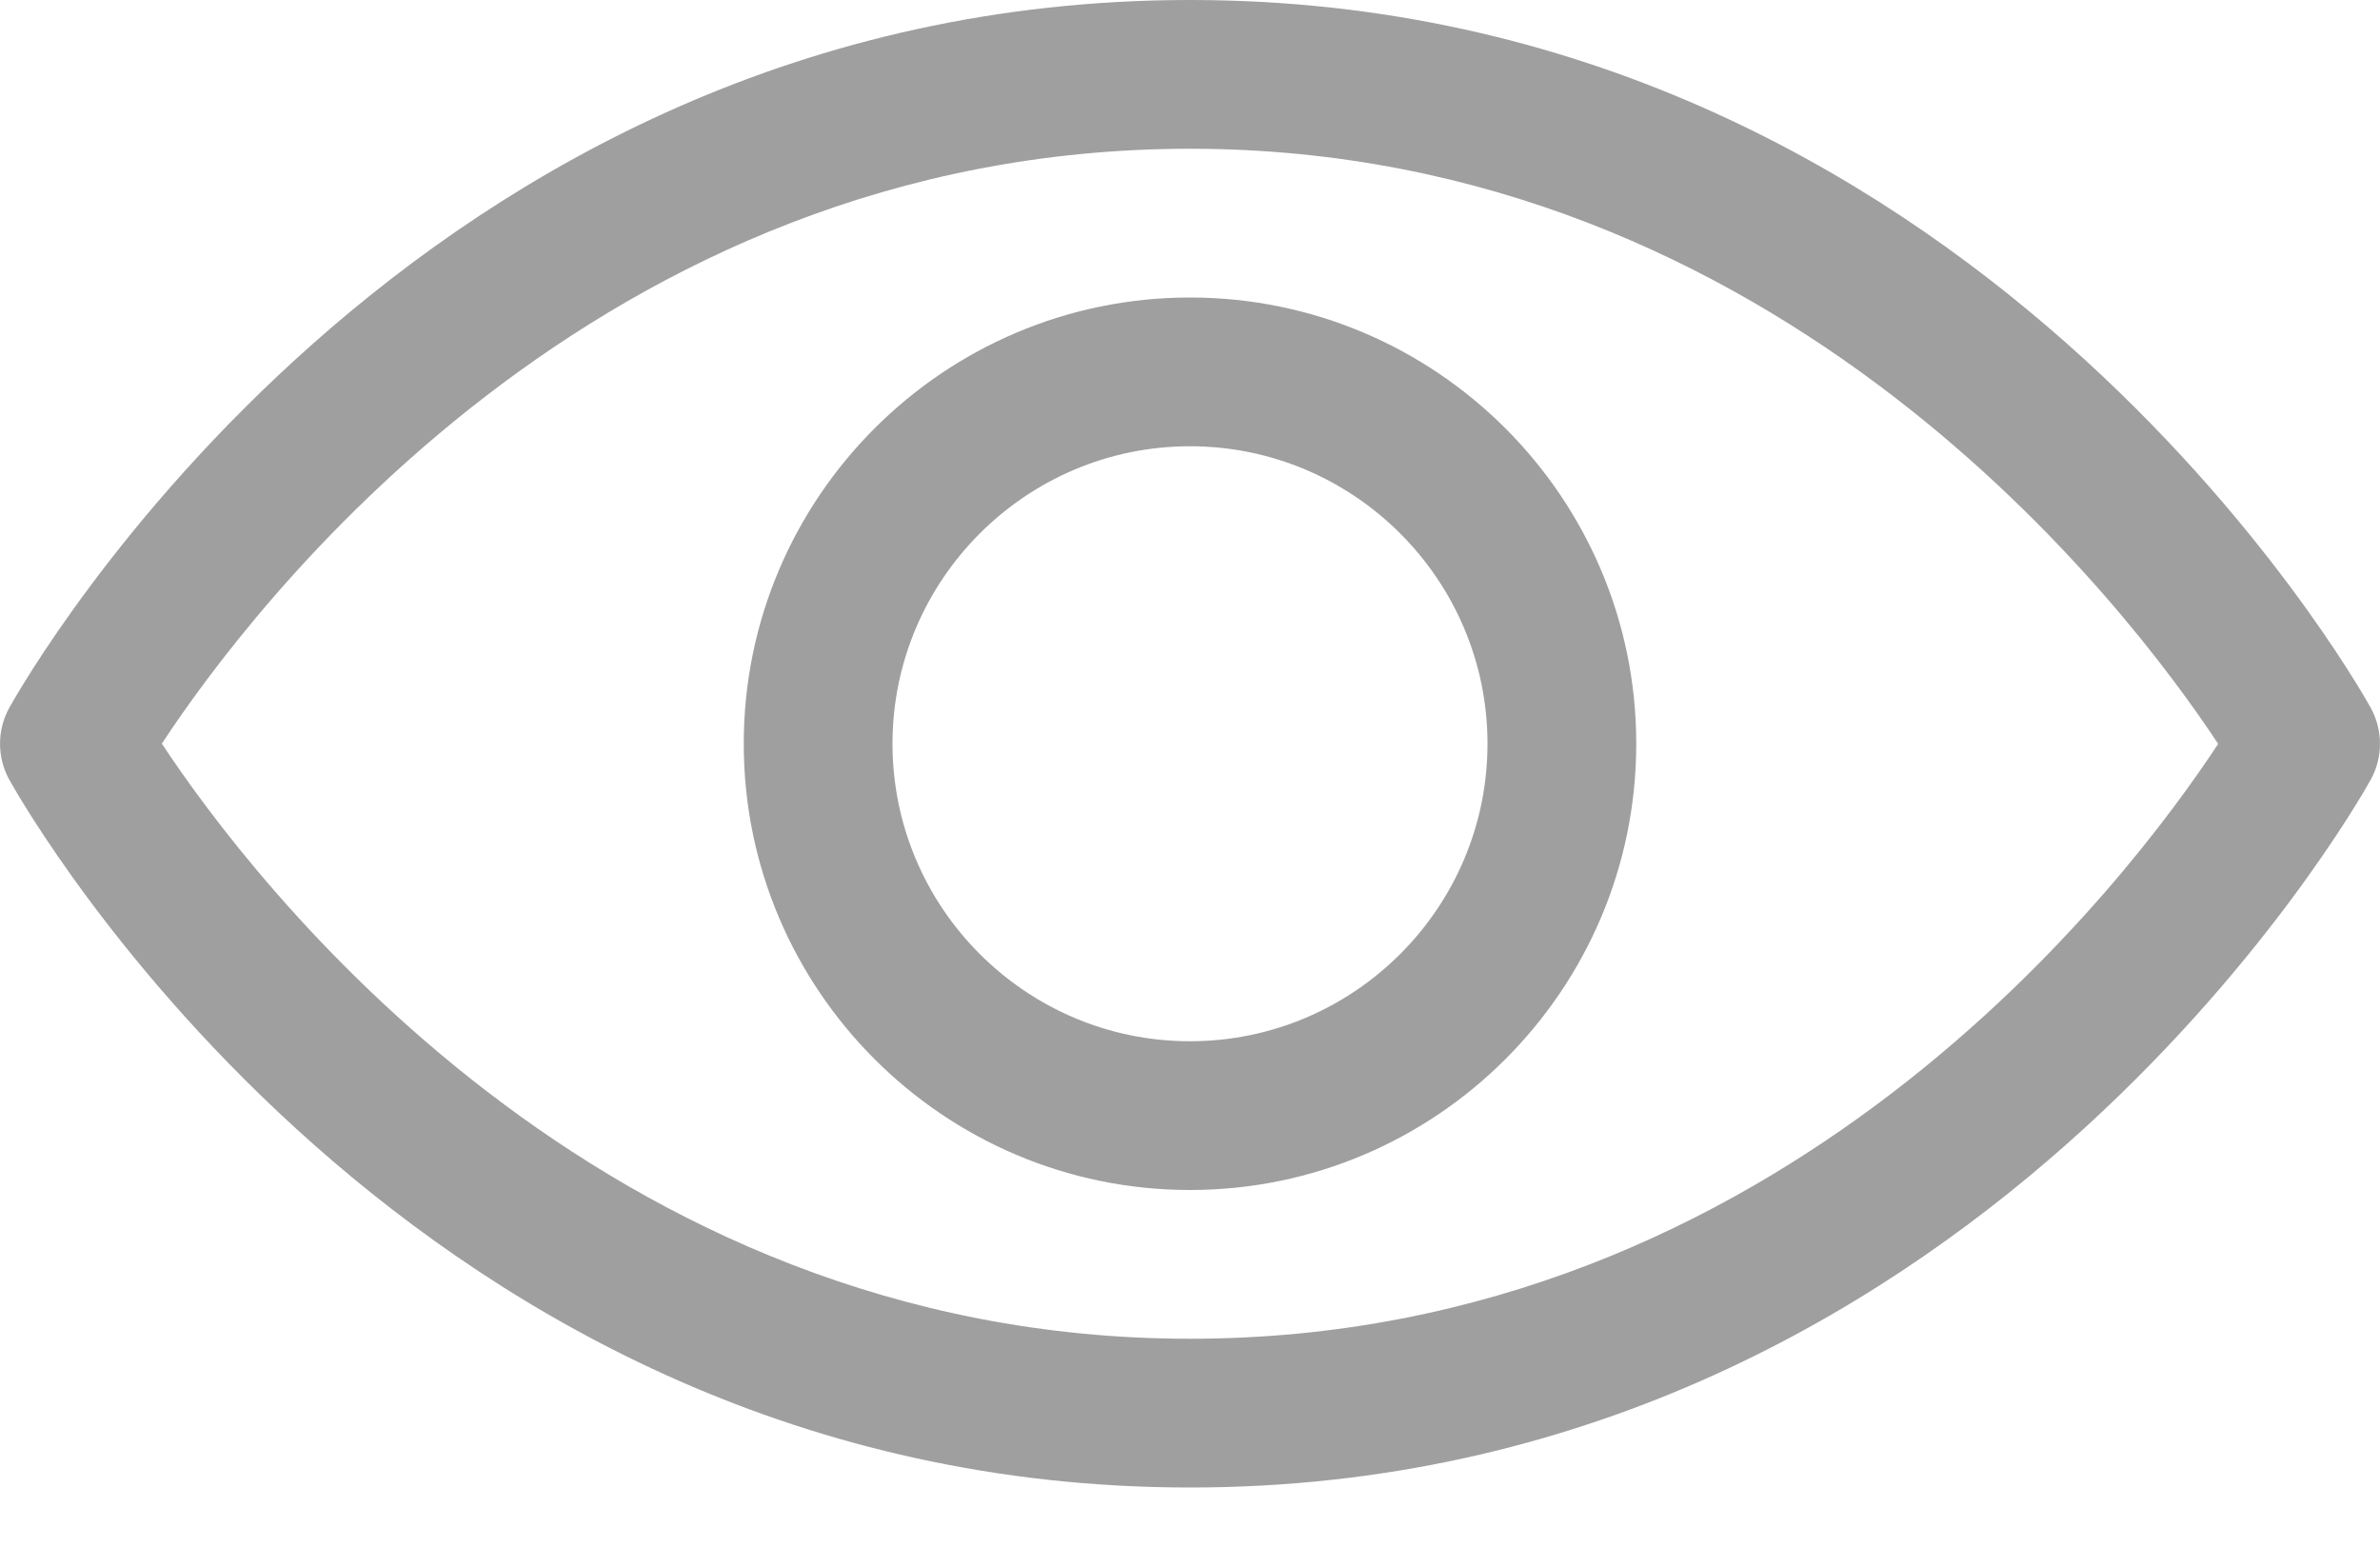 <svg width="20" height="13" viewBox="0 0 20 13" fill="none" xmlns="http://www.w3.org/2000/svg">
<path d="M10 12.5C3.457 12.5 0.214 6.796 0.079 6.554C-0.026 6.365 -0.026 6.135 0.079 5.946C0.214 5.704 3.457 0 10 0C16.543 0 19.786 5.704 19.921 5.946C20.026 6.135 20.026 6.365 19.921 6.554C19.786 6.796 16.543 12.5 10 12.5ZM1.36 6.249C2.104 7.376 5.023 11.25 10 11.25C14.993 11.25 17.899 7.379 18.64 6.251C17.896 5.124 14.977 1.25 10 1.25C5.007 1.25 2.101 5.121 1.36 6.249ZM10 10C7.932 10 6.25 8.318 6.25 6.25C6.25 4.182 7.932 2.5 10 2.5C12.068 2.5 13.75 4.182 13.75 6.25C13.75 8.318 12.068 10 10 10ZM10 3.75C8.622 3.75 7.5 4.872 7.5 6.25C7.5 7.628 8.622 8.75 10 8.75C11.378 8.75 12.5 7.628 12.5 6.25C12.5 4.872 11.378 3.75 10 3.75Z" fill="#9F9F9F"/>
</svg>
